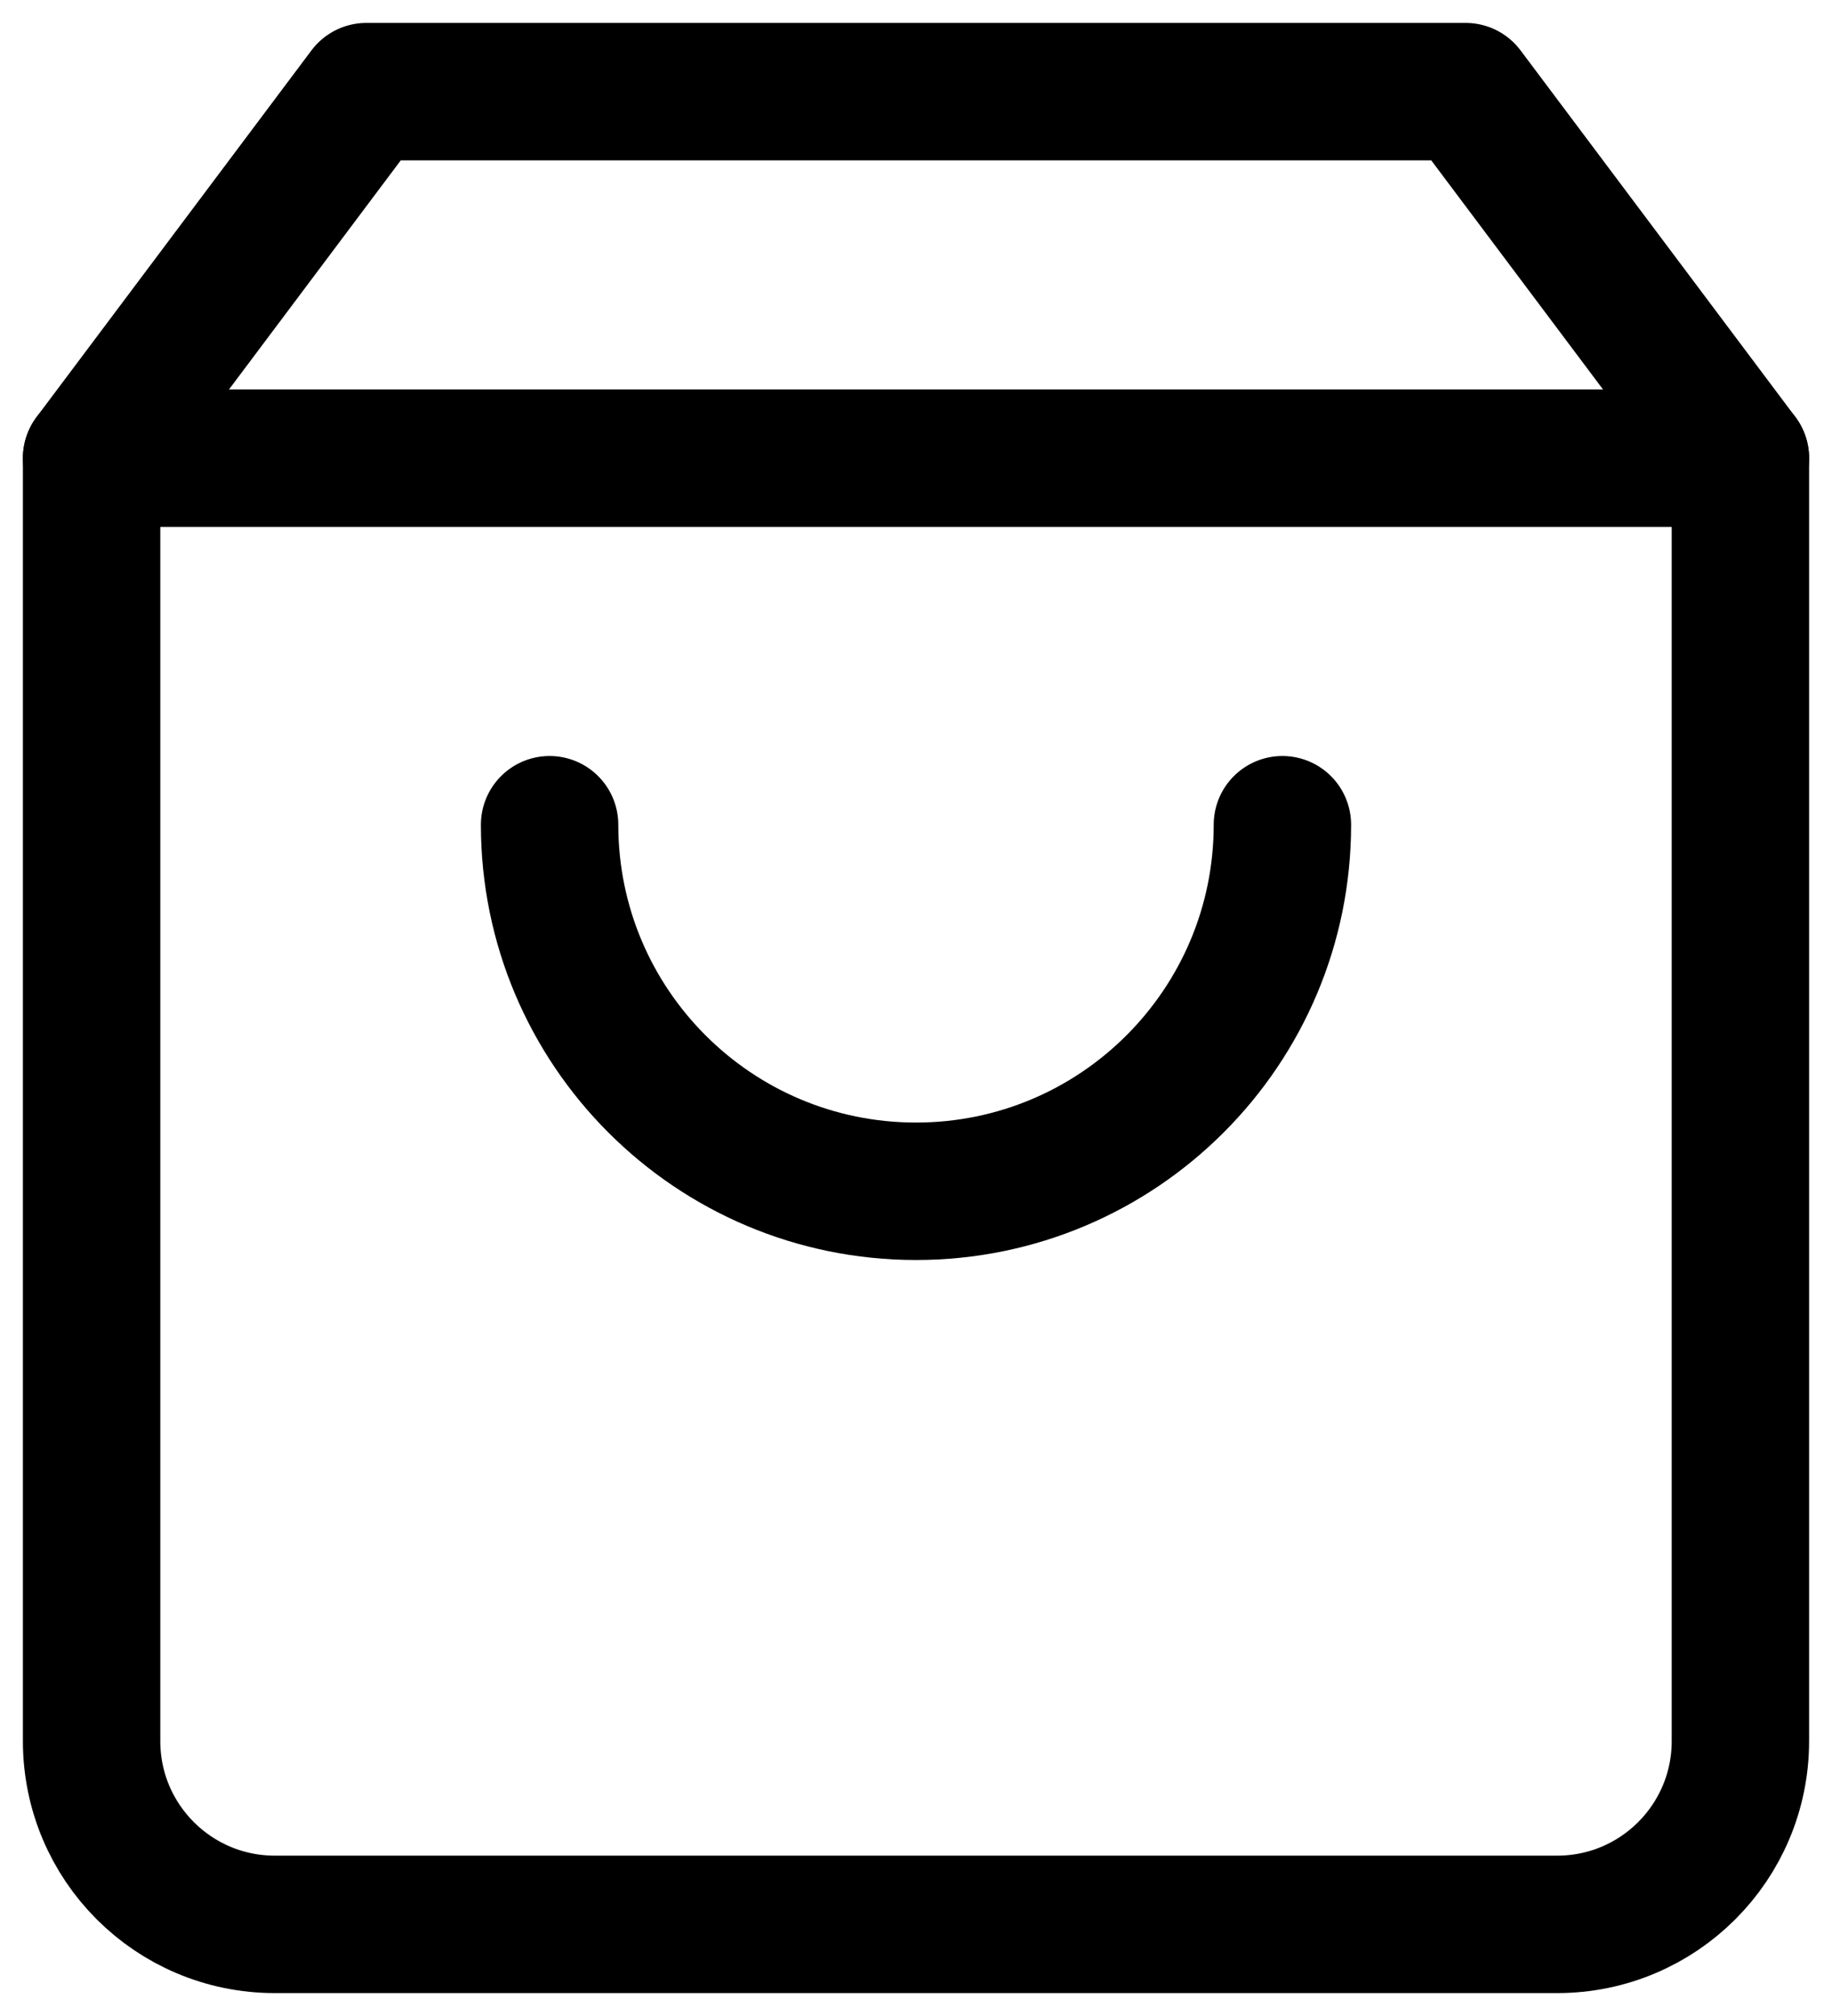 <?xml version="1.0" encoding="UTF-8"?> <svg xmlns="http://www.w3.org/2000/svg" xmlns:xlink="http://www.w3.org/1999/xlink" width="20px" height="22px" viewBox="0 0 20 22"> <!-- Generator: Sketch 52.6 (67491) - http://www.bohemiancoding.com/sketch --> <title>shopping-bag</title> <desc>Created with Sketch.</desc> <g id="Main" stroke="none" stroke-width="1" fill="none" fill-rule="evenodd" stroke-linecap="round" stroke-linejoin="round"> <g id="Clips_concept_1" transform="translate(-812, -5639)" stroke="#000000" stroke-width="1.5"> <g id="Cases" transform="translate(100, 4849)"> <g id="Case_1" transform="translate(0, 532)"> <g id="Group-10" transform="translate(710, 0)"> <g id="Group-5" transform="translate(0, 131)"> <g id="shopping-bag" transform="translate(3, 128)"> <path d="M3,0 L0,4 L0,18 C0,19.105 0.895,20 2,20 L16,20 C17.105,20 18,19.105 18,18 L18,4 L15,0 L3,0 Z" id="Path"></path> <path d="M0,4 L18,4" id="Path"></path> <path d="M13,8 C13,10.209 11.209,12 9,12 C6.791,12 5,10.209 5,8" id="Path"></path> </g> </g> </g> </g> </g> </g> </g> </svg> 
